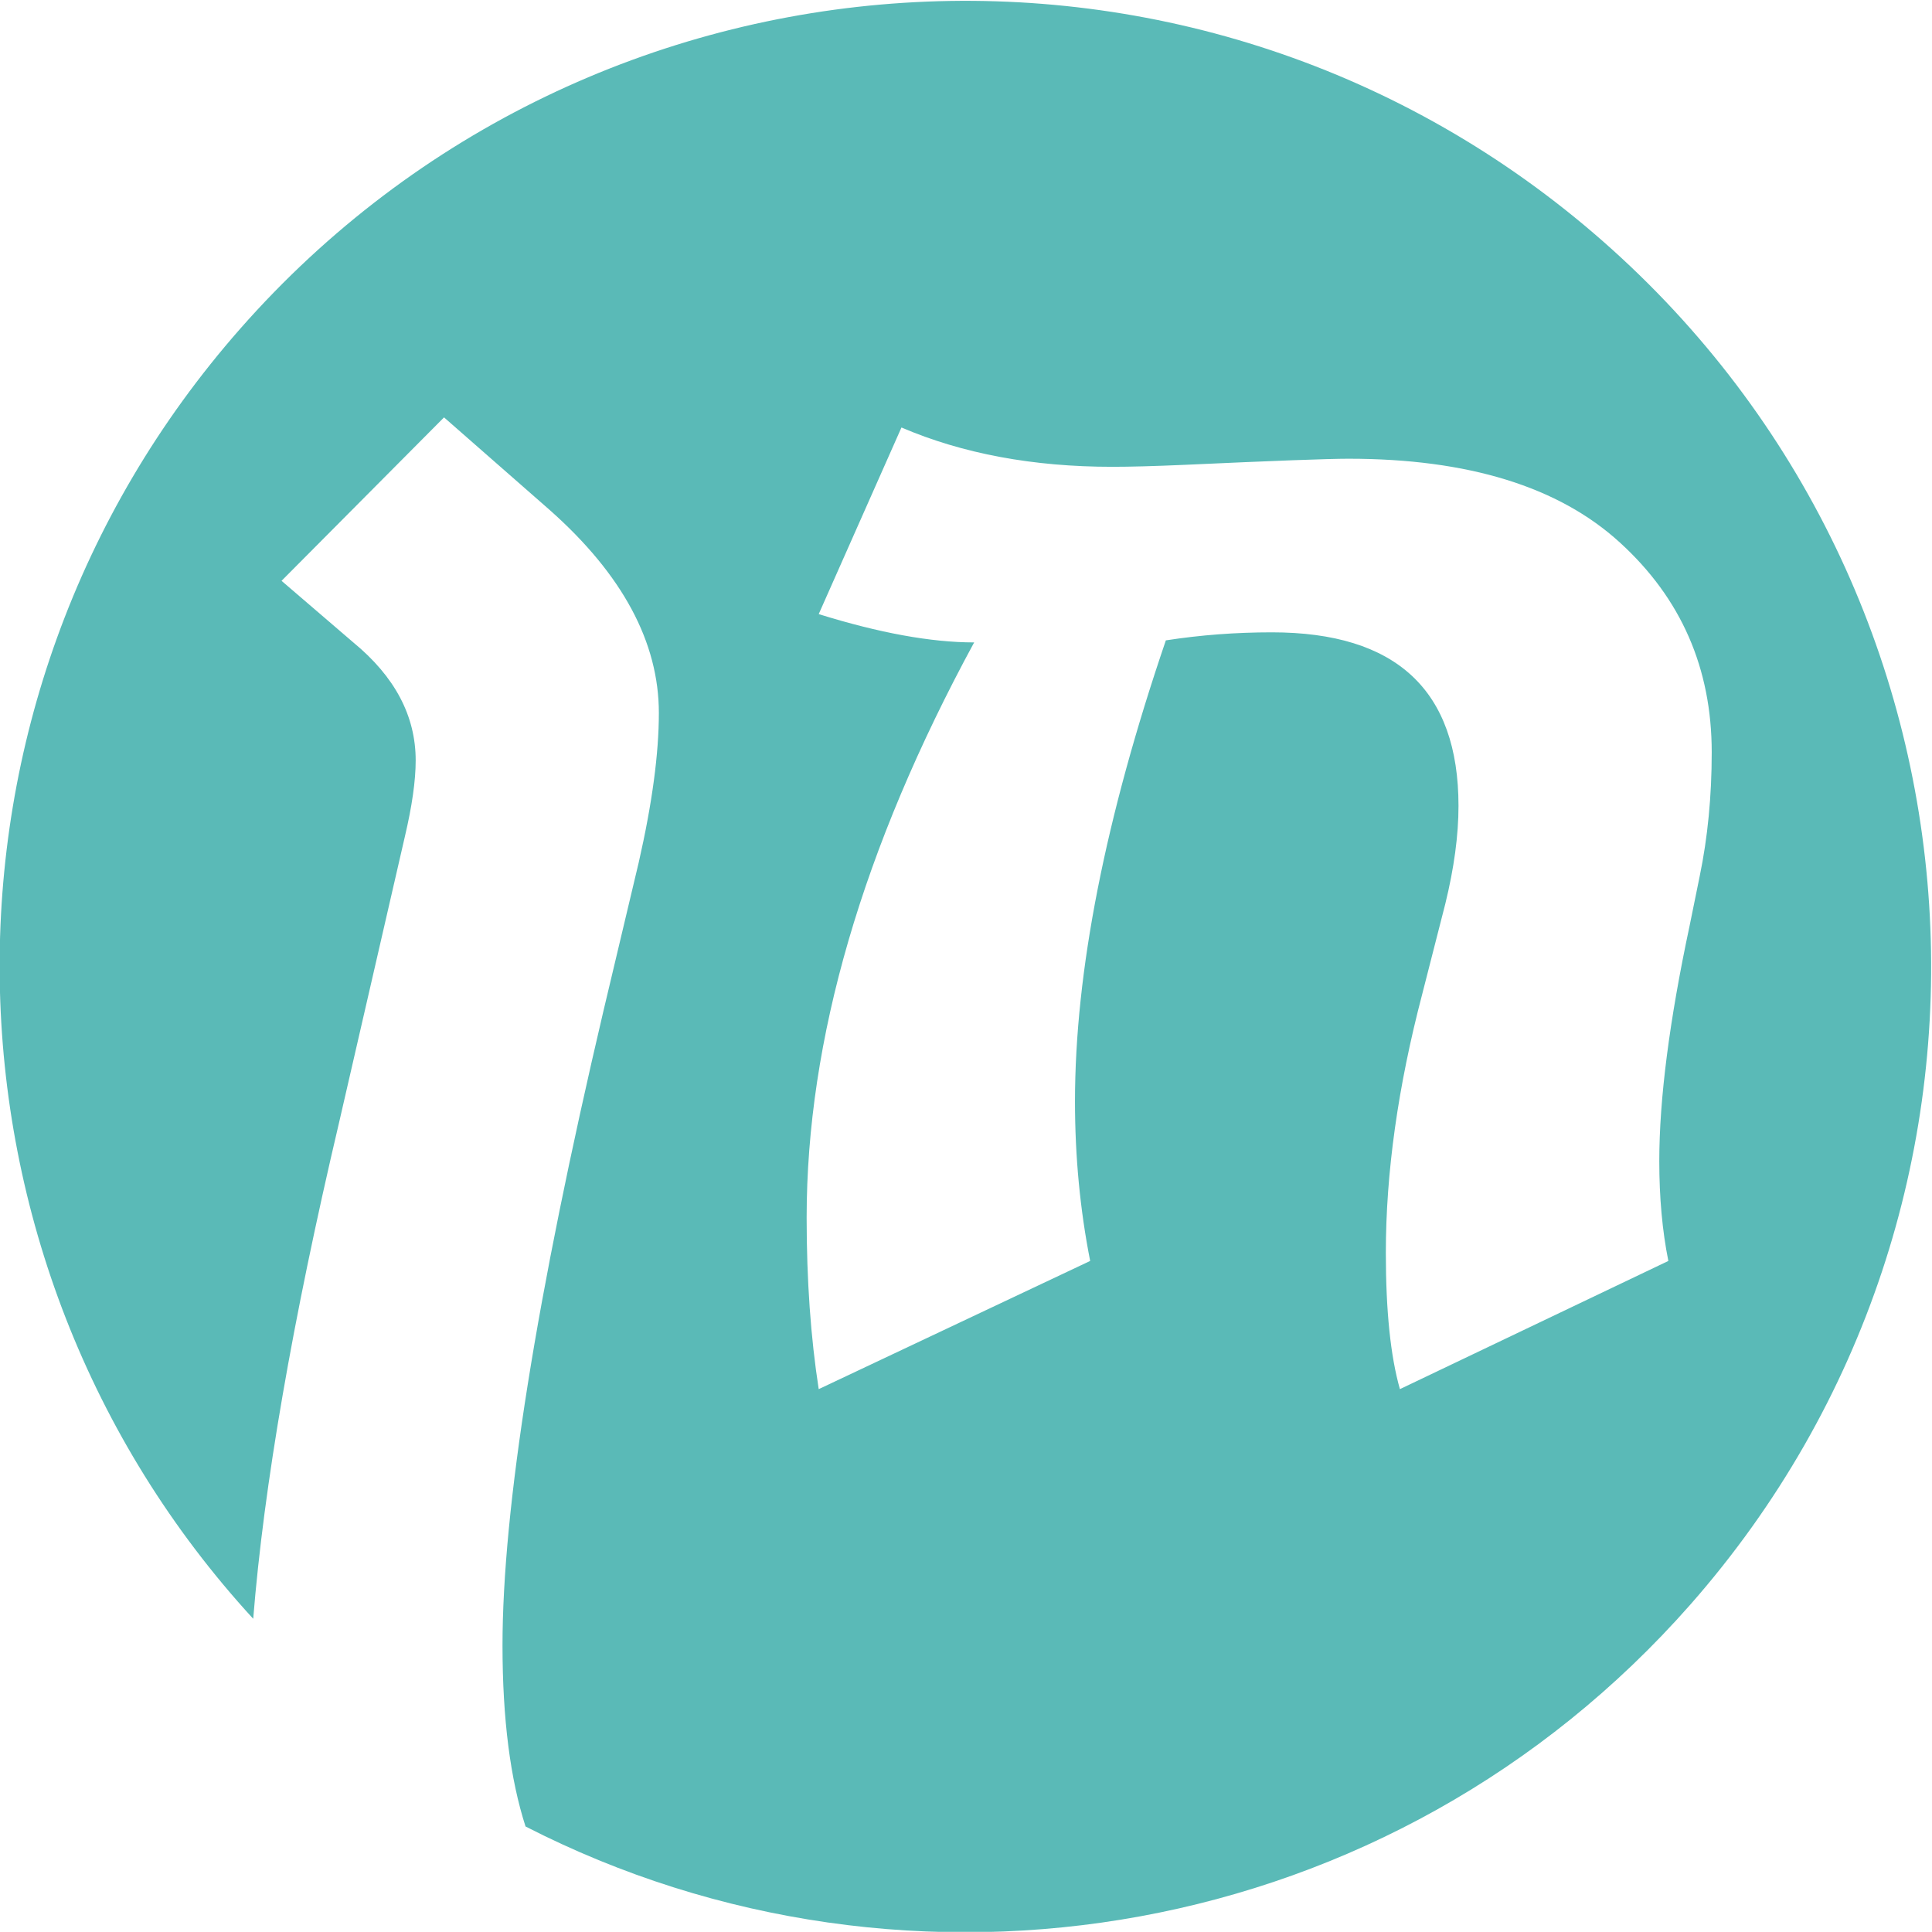 <?xml version="1.0" encoding="UTF-8"?> <!-- Created with Inkscape (http://www.inkscape.org/) --> <svg xmlns="http://www.w3.org/2000/svg" xmlns:cc="http://creativecommons.org/ns#" xmlns:dc="http://purl.org/dc/elements/1.1/" xmlns:rdf="http://www.w3.org/1999/02/22-rdf-syntax-ns#" width="124.34" height="124.33" viewBox="0 0 124.34 124.33" xml:space="preserve"><g transform="matrix(1.333 0 0 -1.333 -83.007 207.49)"><path d="m139.67 144c-19.338 17.006-48.793 15.12-65.803-4.217-15.885-18.062-15.282-44.956.629-62.282.513 6.405 1.889 14.375 4.144 23.952l3.172 13.786c.353 1.494.528 2.727.528 3.703 0 2.146-1.002 4.044-3.013 5.699l-3.463 2.973 7.845 7.891 5.112-4.48c3.512-3.116 5.26-6.384 5.26-9.791 0-1.951-.32-4.355-.971-7.212l-1.702-7.163c-3.248-13.835-4.876-24.048-4.876-30.645 0-3.562.378-6.463 1.112-8.741 18.544-9.504 41.852-5.638 56.247 10.723 17.008 19.339 15.121 48.799-4.221 65.804m4.174-33.05c-.975-4.576-1.462-8.36-1.462-11.35 0-1.754.144-3.362.438-4.823l-12.961-6.189c-.453 1.593-.679 3.784-.679 6.578 0 3.866.585 8.021 1.751 12.472l1.121 4.385c.422 1.724.636 3.297.636 4.725 0 5.585-3.007 8.379-9.011 8.379-1.727 0-3.431-.127-5.118-.388-2.924-8.574-4.387-15.997-4.387-22.265 0-2.66.246-5.232.733-7.697l-13.106-6.189c-.388 2.503-.583 5.265-.583 8.284 0 8.577 2.693 17.833 8.088 27.768-2.08 0-4.581.457-7.505 1.367l3.995 9.01c2.955-1.264 6.35-1.898 10.183-1.898.844 0 2.013.03 3.508.096 4.285.196 6.92.294 7.892.294 5.778 0 10.152-1.349 13.103-4.046 2.958-2.693 4.434-6.072 4.434-10.13 0-2.115-.193-4.112-.583-5.993l-.487-2.391" fill="#5abab7"></path></g></svg> 